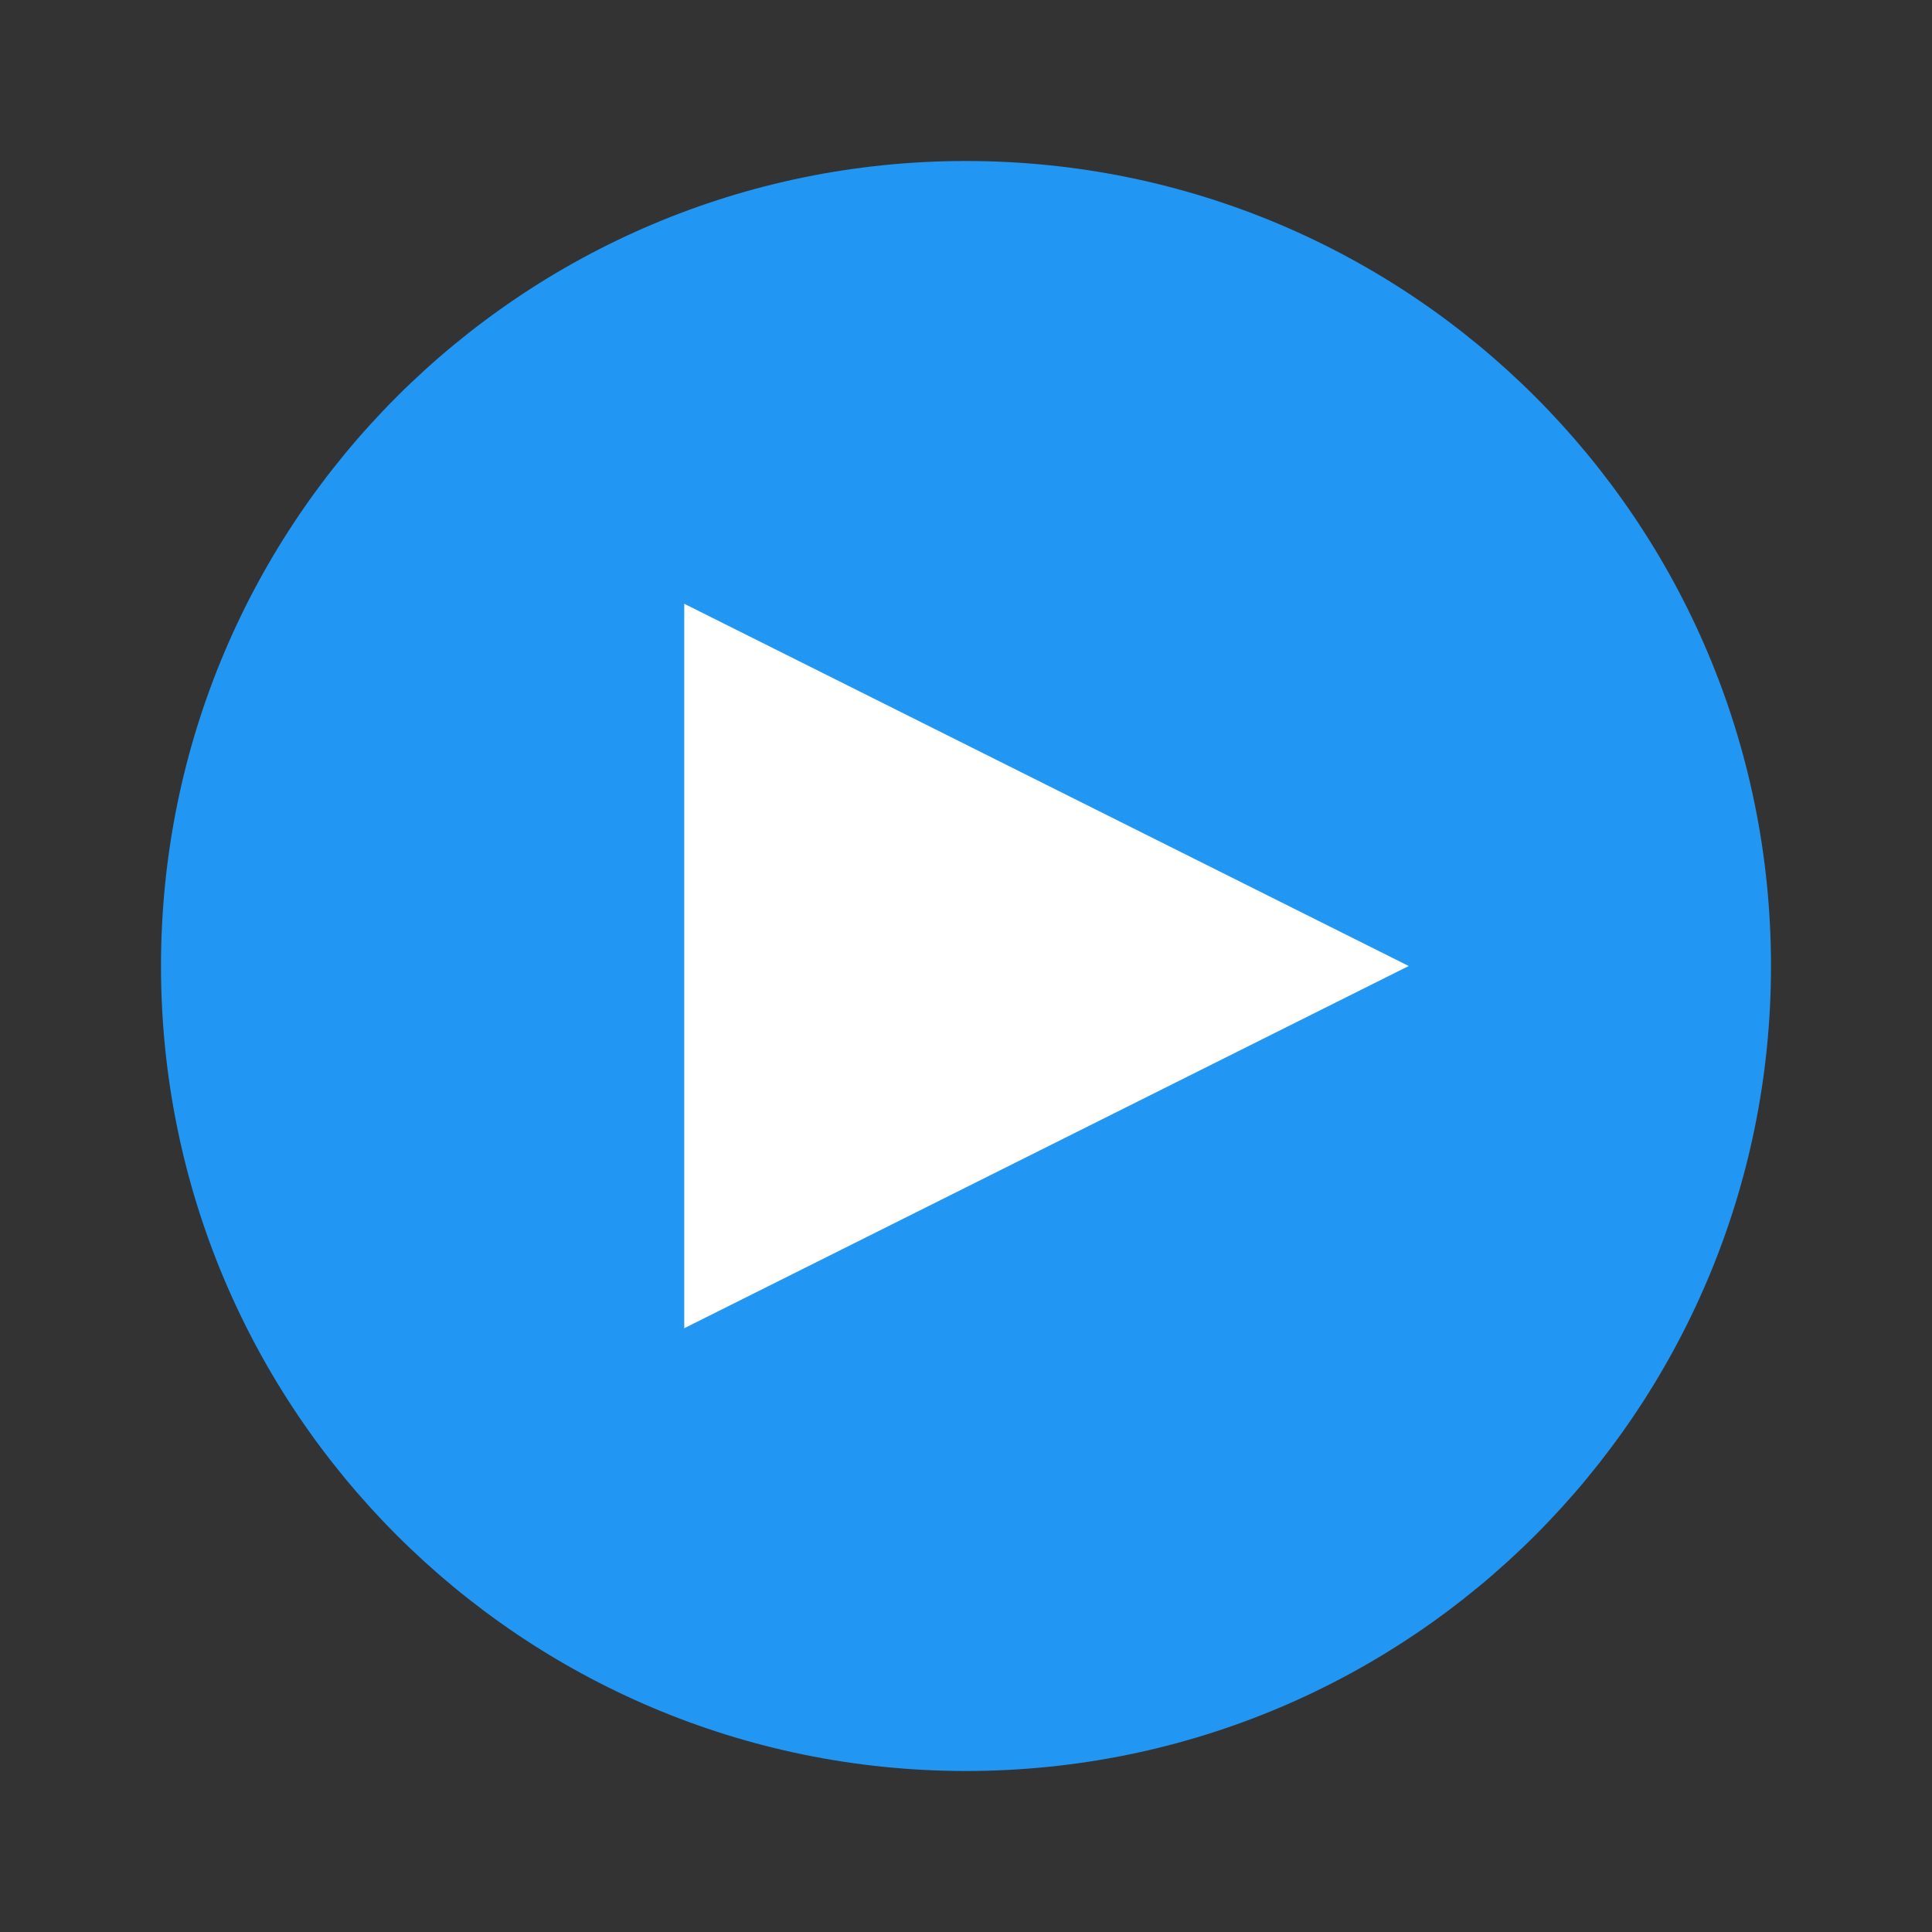 <svg width="48" height="48" viewBox="0 0 48 48" fill="none" xmlns="http://www.w3.org/2000/svg">
<rect x="0" y="0" width="48" height="48" fill="#333333" stroke="none"/>
<path d="M44 24C44 35.047 35.047 44 24 44C12.953 44 4 35.047 4 24C4 12.953 12.953 4 24 4C35.047 4 44 12.953 44 24Z" fill="#2196F3"/>
<path d="M17 33V15L35 24L17 33Z" fill="white"/>
</svg>
